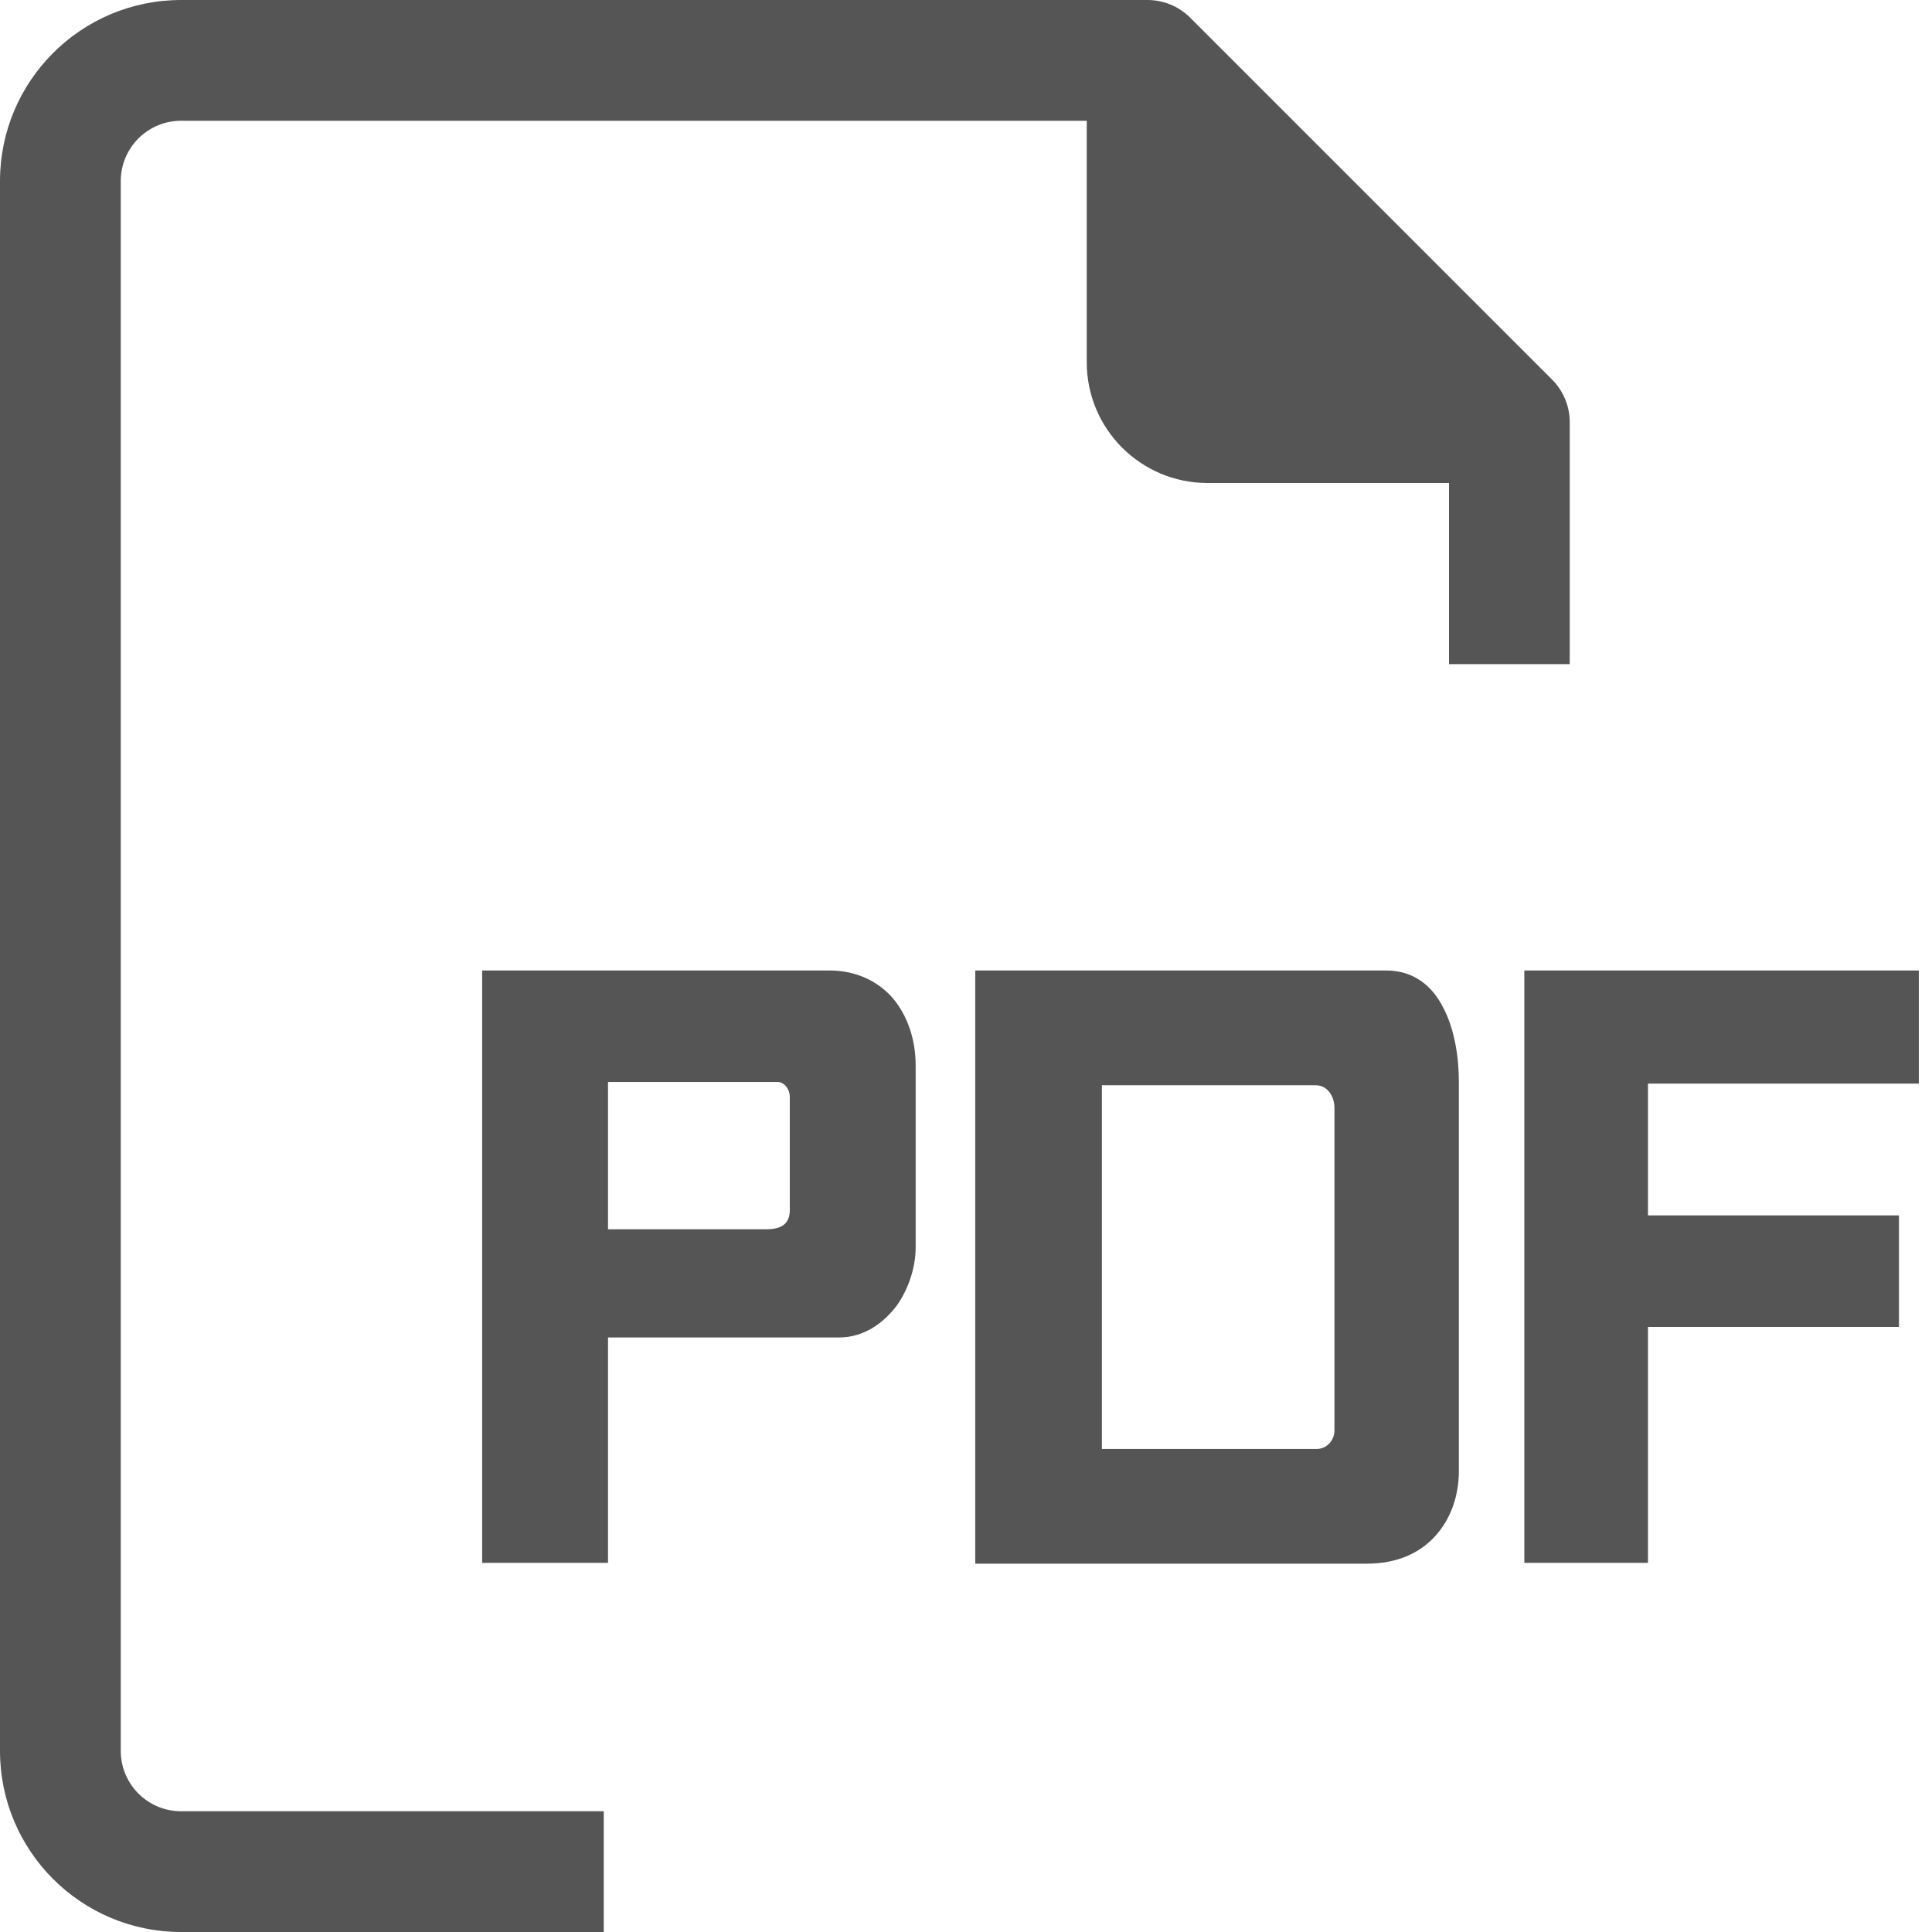 <?xml version="1.0" encoding="utf-8"?>
<!-- Generator: Adobe Illustrator 16.0.0, SVG Export Plug-In . SVG Version: 6.00 Build 0)  -->
<!DOCTYPE svg PUBLIC "-//W3C//DTD SVG 1.1//EN" "http://www.w3.org/Graphics/SVG/1.1/DTD/svg11.dtd">
<svg version="1.1" id="Capa_1" xmlns="http://www.w3.org/2000/svg" xmlns:xlink="http://www.w3.org/1999/xlink" x="0px" y="0px"
	 width="512px" height="512px" viewBox="0 0 512 512" enable-background="new 0 0 512 512" xml:space="preserve">
<g>
	<g>
		<g>
			<path fill="#555555" d="M32,464V48c0-8.837,7.163-16,16-16h240v64c0,17.673,14.327,32,32,32h64v48h32v-64
				c0.025-4.253-1.645-8.341-4.641-11.36l-96-96C312.341,1.645,308.253-0.024,304,0H48C21.49,0,0,21.491,0,48v416
				c0,26.51,21.49,48,48,48h112v-32H48C39.164,480,32,472.837,32,464z"/>
			<g>
				<path fill="#555555" d="M237.787,345.817c-3.706,4.959-8.972,8.625-15.409,8.625h-61.247v59.731h-33.354V257.19h92.065
					c7.022,0,12.679,2.803,16.58,7.116c4.096,4.743,6.242,11.213,6.242,18.113v48.087
					C242.664,335.682,240.908,341.289,237.787,345.817z M209.31,290.829c0-2.372-1.561-4.097-3.316-4.097h-44.862v39.03h41.937
					c3.901,0,6.242-1.294,6.242-5.175V290.829z"/>
				<path fill="#555555" d="M380.367,407.058c-4.096,4.528-10.143,7.332-18.14,7.332H258.459V257.19h108.84
					c7.412,0,12.288,4.097,15.214,9.919c2.926,5.606,4.097,12.938,4.097,19.407v103.29
					C386.609,396.492,384.463,402.529,380.367,407.058z M353.645,293.633c0-3.019-1.755-6.038-5.071-6.038h-56.565v96.39h56.956
					c2.535,0,4.681-2.156,4.681-4.959V293.633z"/>
				<path fill="#555555" d="M436.73,287.164v34.933h66.514v29.543H436.73v62.534h-32.769V257.19h104.549v29.974H436.73z"/>
			</g>
		</g>
	</g>
</g>
</svg>
